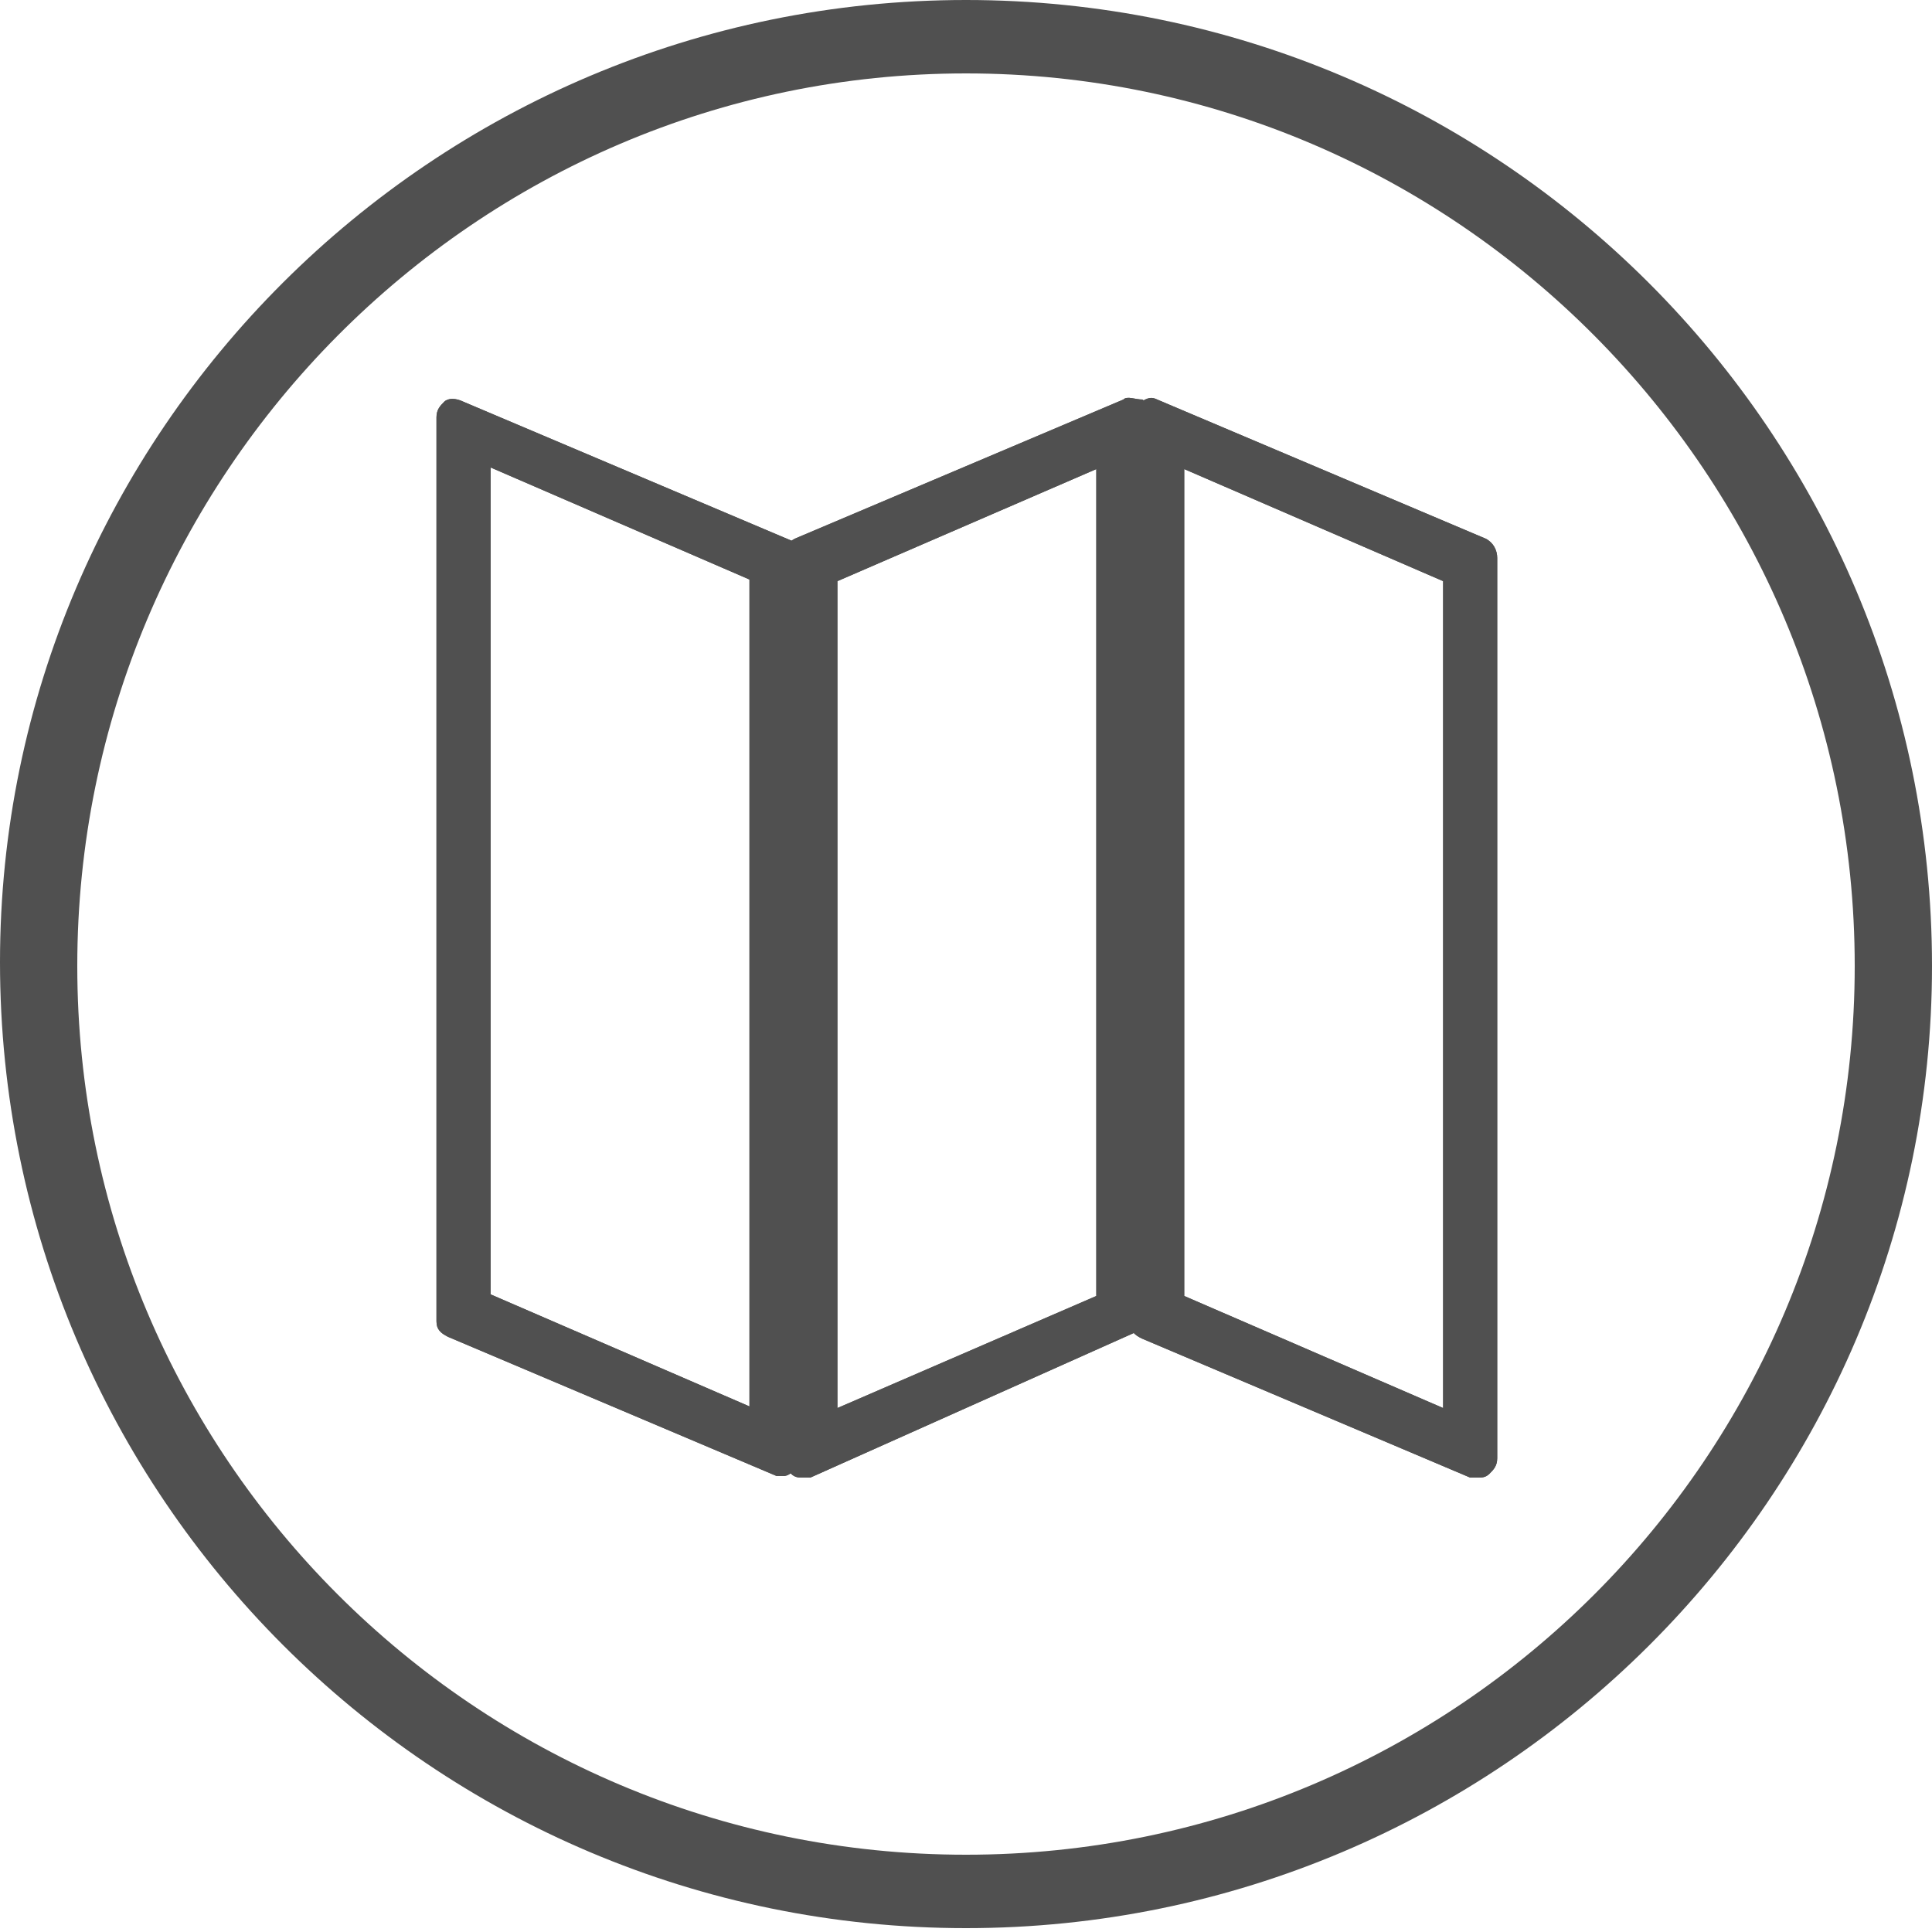 <?xml version="1.0" encoding="utf-8"?>
<!-- Generator: Adobe Illustrator 25.1.0, SVG Export Plug-In . SVG Version: 6.00 Build 0)  -->
<svg version="1.1" id="Layer_1" xmlns="http://www.w3.org/2000/svg" xmlns:xlink="http://www.w3.org/1999/xlink" x="0px" y="0px"
	 viewBox="0 0 50 50" style="enable-background:new 0 0 50 50;" xml:space="preserve">
<style type="text/css">
	.st0{fill:#505050;}
</style>
<g id="Group_1753" transform="translate(0.458 49.441)">
	<g id="Group_1764" transform="translate(0.542 -48.441)">
		<g id="Group_1745" transform="translate(0 0)">
			<g id="Path_10637">
				<path class="st0" d="M24,48.9c-13.8,0-25-11.2-25-25C-1,10.2,10.2-1,24-1s25,11.2,25,25C49,37.7,37.8,48.9,24,48.9z M24,0.9
					C11.3,0.9,1,11.3,1,24s10.3,23,23,23c12.7,0,23-10.3,23-23S36.7,0.9,24,0.9z"/>
			</g>
		</g>
		<g id="Group_1746" transform="translate(11.196 10.198)">
			<g id="Path_10638">
				<path class="st0" d="M8.1,27c-0.1,0-0.1,0-0.2,0l-8.5-3.6c-0.2-0.1-0.3-0.2-0.3-0.4V-0.4c0-0.2,0.1-0.3,0.2-0.4
					c0.1-0.1,0.3-0.1,0.5,0l8.5,3.6C8.4,2.8,8.5,3,8.5,3.2v23.3c0,0.2-0.1,0.3-0.2,0.4C8.2,27,8.1,27,8.1,27z M0.5,22.3l6.7,2.9V3.8
					L0.5,0.9V22.3z"/>
			</g>
		</g>
		<g id="Group_1747" transform="translate(11.196 10.198)">
			<g id="Path_10639">
				<path class="st0" d="M8.1,27c-0.1,0-0.1,0-0.2,0l-8.5-3.6c-0.2-0.1-0.3-0.2-0.3-0.4V-0.4c0-0.2,0.1-0.3,0.2-0.4
					c0.1-0.1,0.3-0.1,0.5,0l8.5,3.6C8.4,2.8,8.5,3,8.5,3.2v23.3c0,0.2-0.1,0.3-0.2,0.4C8.2,27,8.1,27,8.1,27z M0.5,22.3l6.7,2.9V3.8
					L0.5,0.9V22.3z"/>
			</g>
		</g>
		<g id="Group_1748" transform="translate(29.948 10.24)">
			<g id="Path_10640">
				<path class="st0" d="M7.3,27c-0.1,0-0.1,0-0.2,0l-8.5-3.6c-0.2-0.1-0.3-0.2-0.3-0.4V-0.4c0-0.2,0.1-0.3,0.2-0.4
					C-1.3-0.9-1.2-1-1-0.9l8.5,3.6C7.7,2.8,7.8,3,7.8,3.2v23.3c0,0.2-0.1,0.3-0.2,0.4C7.5,27,7.4,27,7.3,27z M-0.3,22.3l6.7,2.9V3.8
					l-6.7-2.9V22.3z"/>
			</g>
		</g>
		<g id="Group_1749" transform="translate(29.948 10.24)">
			<g id="Path_10641">
				<path class="st0" d="M7.3,27c-0.1,0-0.1,0-0.2,0l-8.5-3.6c-0.2-0.1-0.3-0.2-0.3-0.4V-0.4c0-0.2,0.1-0.3,0.2-0.4
					C-1.3-0.9-1.2-1-1-0.9l8.5,3.6C7.7,2.8,7.8,3,7.8,3.2v23.3c0,0.2-0.1,0.3-0.2,0.4C7.5,27,7.4,27,7.3,27z M-0.3,22.3l6.7,2.9V3.8
					l-6.7-2.9V22.3z"/>
			</g>
		</g>
		<g id="Group_1750" transform="translate(20.572 10.24)">
			<g id="Path_10642">
				<path class="st0" d="M-0.8,27c-0.1,0-0.2,0-0.3-0.1c-0.1-0.1-0.2-0.2-0.2-0.4V3.2C-1.3,3-1.2,2.8-1,2.7l8.5-3.6
					c0.1-0.1,0.3,0,0.5,0c0.1,0.1,0.2,0.2,0.2,0.4v23.3c0,0.2-0.1,0.4-0.3,0.4L-0.6,27C-0.7,27-0.8,27-0.8,27z M0.1,3.8v21.4
					l6.7-2.9V0.9L0.1,3.8z"/>
			</g>
		</g>
		<g id="Group_1751" transform="translate(20.572 10.24)">
			<g id="Path_10643">
				<path class="st0" d="M-0.8,27c-0.1,0-0.2,0-0.3-0.1c-0.1-0.1-0.2-0.2-0.2-0.4V3.2C-1.3,3-1.2,2.8-1,2.7l8.5-3.6
					c0.1-0.1,0.3,0,0.5,0c0.1,0.1,0.2,0.2,0.2,0.4v23.3c0,0.2-0.1,0.4-0.3,0.4L-0.6,27C-0.7,27-0.8,27-0.8,27z M0.1,3.8v21.4
					l6.7-2.9V0.9L0.1,3.8z"/>
			</g>
		</g>
	</g>
</g>
</svg>
